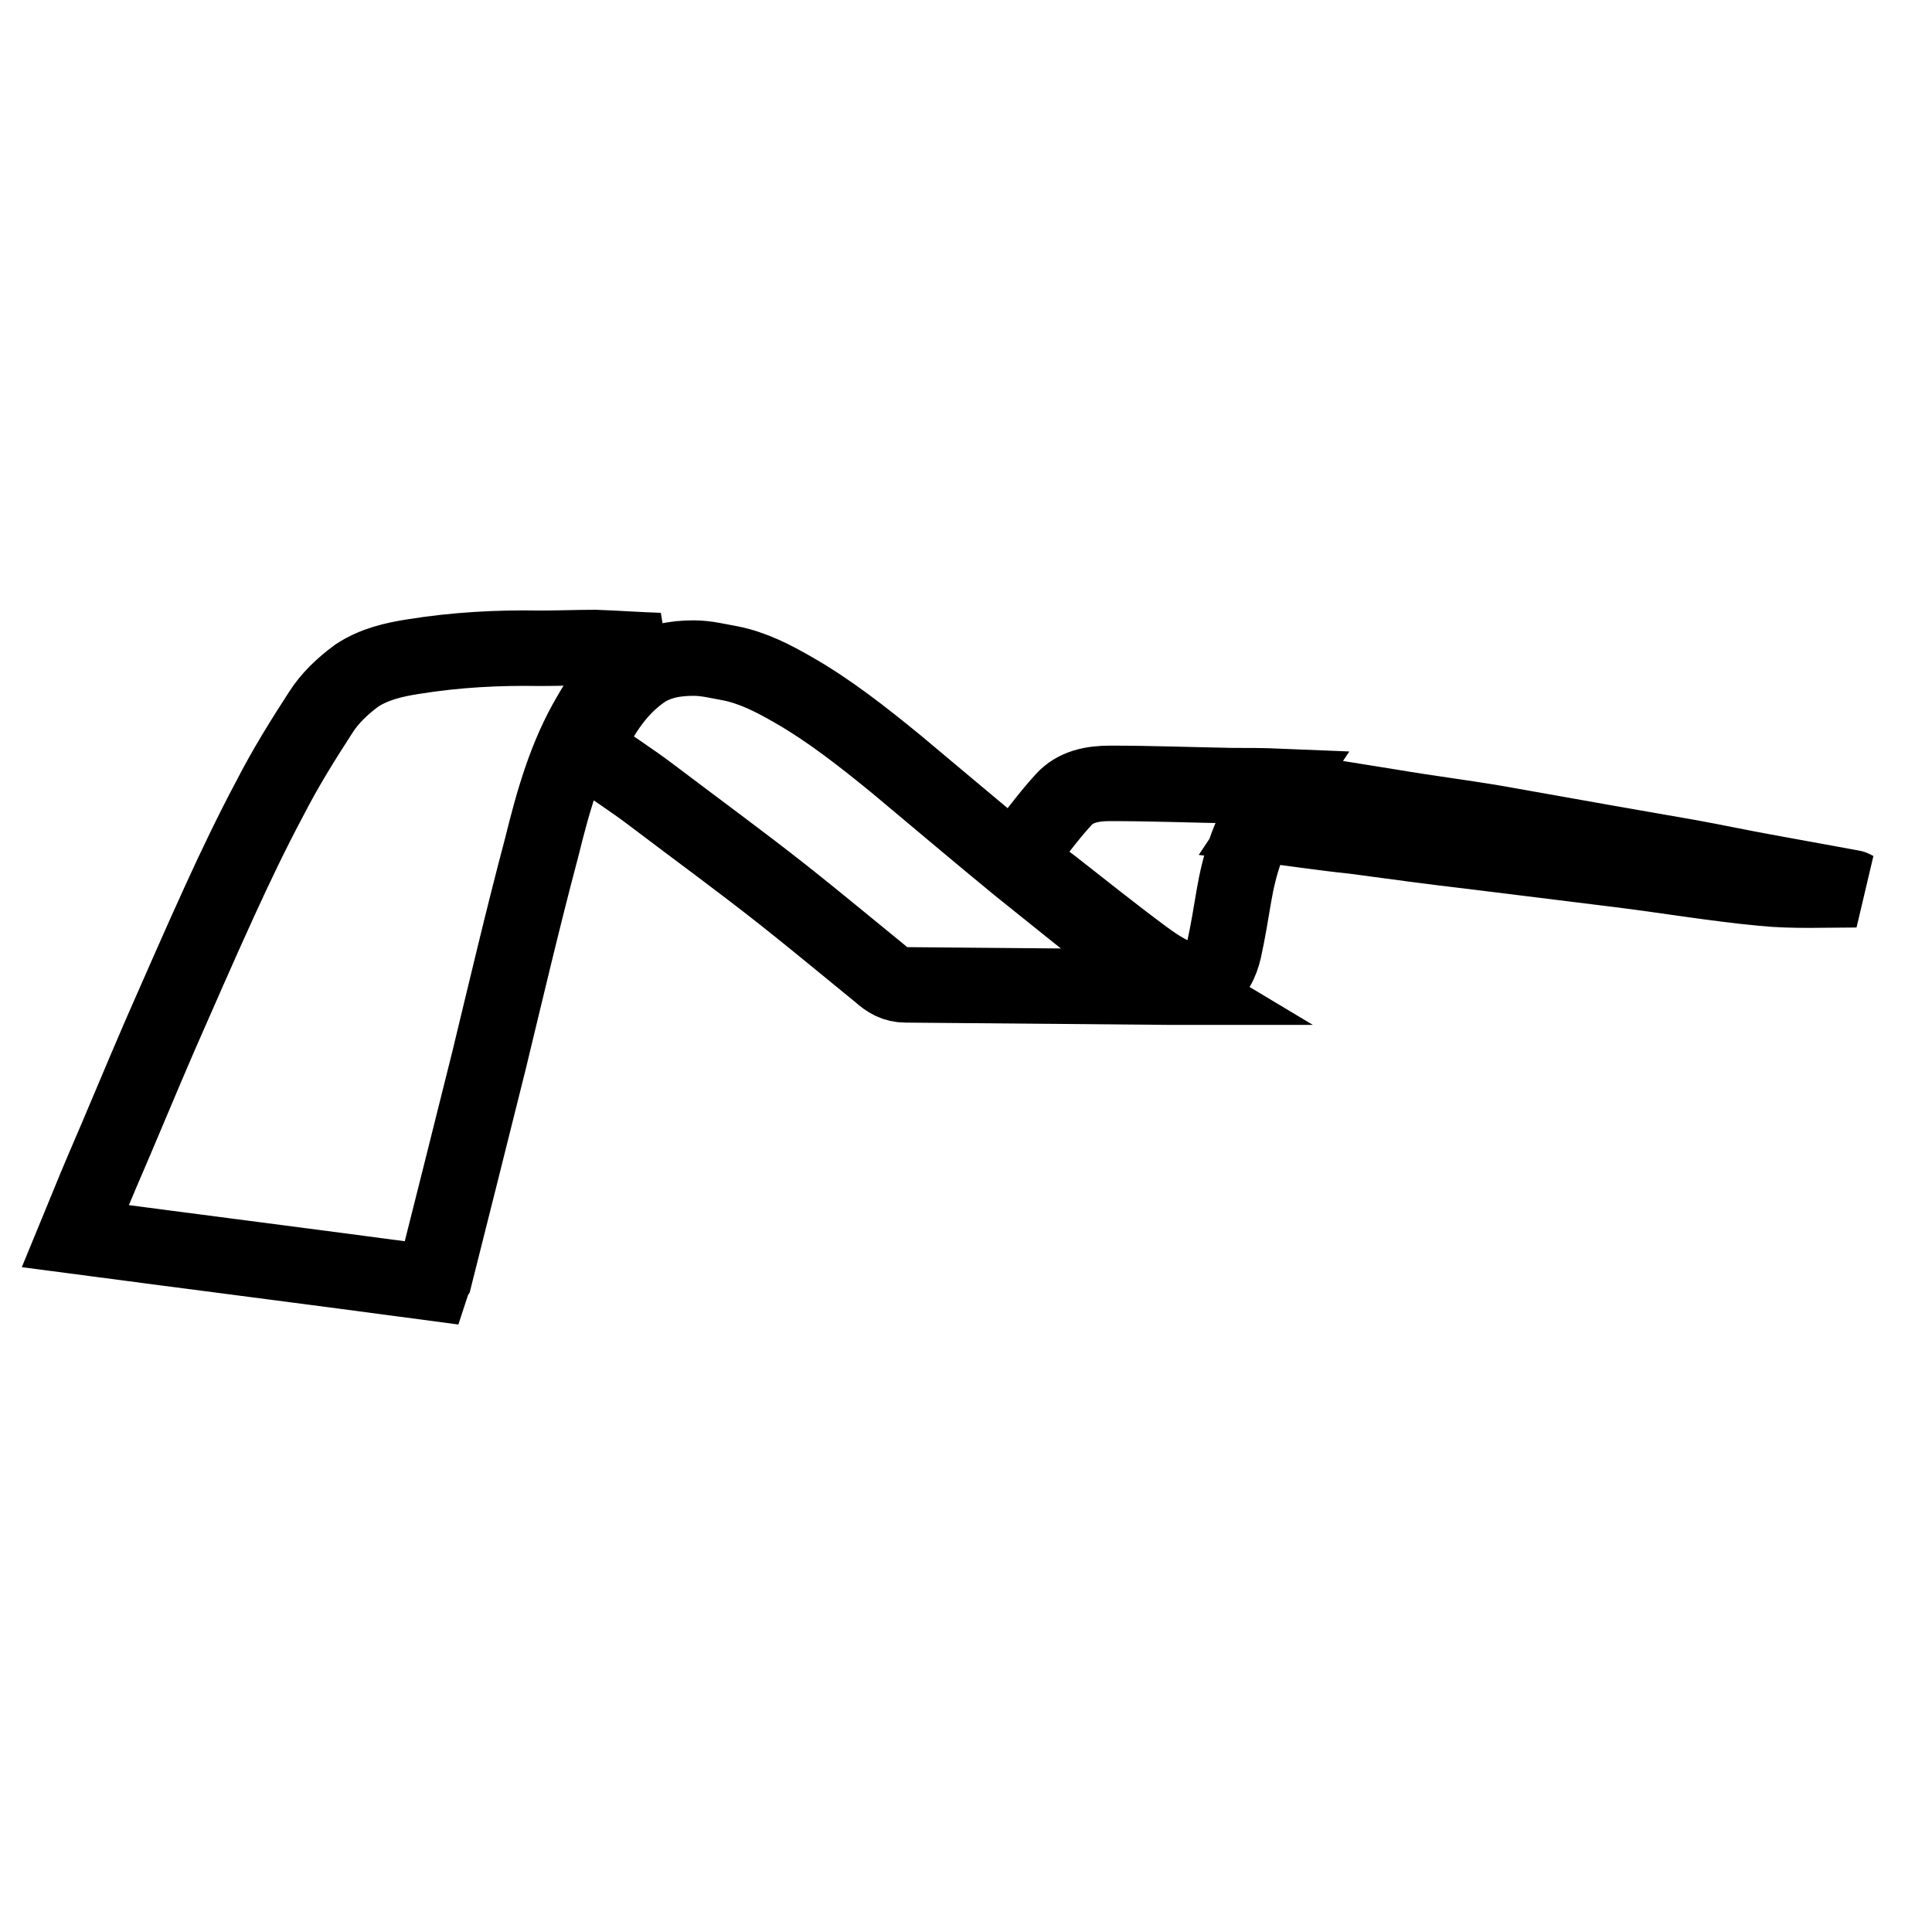 <?xml version="1.0" encoding="utf-8"?>
<!-- Svg Vector Icons : http://www.onlinewebfonts.com/icon -->
<!DOCTYPE svg PUBLIC "-//W3C//DTD SVG 1.1//EN" "http://www.w3.org/Graphics/SVG/1.1/DTD/svg11.dtd">
<svg version="1.1" xmlns="http://www.w3.org/2000/svg" xmlns:xlink="http://www.w3.org/1999/xlink" x="0px" y="0px" viewBox="0 0 256 256" enable-background="new 0 0 256 256" xml:space="preserve">
<g> <path stroke-width="10" fill-opacity="0" stroke="#000000"  d="M57.3,170c-15.7-2.1-31.4-4.1-47.3-6.2c1.2-2.9,2.3-5.7,3.5-8.5c2.6-6,5.1-12.1,7.7-18.1 c2.6-5.9,5.2-11.9,7.9-17.8c2.1-4.6,4.3-9.2,6.7-13.7c2-3.9,4.3-7.6,6.7-11.3c1.2-1.9,2.9-3.5,4.8-4.9c2.3-1.5,4.9-2.1,7.5-2.5 c5.6-0.9,11.1-1.2,16.8-1.1c2.4,0,4.9-0.1,7.3-0.1c2.8,0.1,5.5,0.3,8.5,0.4c-4.4,1.6-7.1,4.8-9.2,8.5c-3.2,5.4-4.9,11.4-6.4,17.5 c-2.5,9.4-4.7,18.8-7,28.3c-2.4,9.6-4.8,19.2-7.2,28.7C57.4,169.5,57.4,169.7,57.3,170z M155.9,130.8c-0.5,0-0.9,0-1.2,0 c-11.6-0.1-23.2-0.2-34.7-0.3c-1.4,0-2.4-0.6-3.4-1.5c-4.3-3.5-8.5-7-12.8-10.4c-5.7-4.5-11.6-8.8-17.4-13.2 c-2.9-2.2-5.9-4.1-8.9-6.2c1.8-3.8,3.9-7.6,7.6-10.2c2-1.4,4.4-1.8,6.8-1.8c1.7,0,3.2,0.4,4.9,0.7c3,0.6,5.7,2,8.3,3.5 c4.9,2.8,9.3,6.3,13.6,9.8c5.4,4.5,10.8,9.1,16.3,13.6c5.1,4.1,10.2,8.2,15.3,12.2C151.9,128.5,153.9,129.6,155.9,130.8z  M134.7,113.7c2.1-2.6,4-5.3,6.2-7.7c1.6-1.8,3.9-2.2,6.2-2.2c5.3,0,10.7,0.2,16,0.3c2.1,0,4.2,0,6.6,0.1c-0.8,1.2-1.4,2.1-2,3 c-2.3,3.5-3.5,7.4-4.2,11.5c-0.4,2.4-0.8,4.8-1.3,7.1c-0.4,1.7-1.1,3.3-2.7,4.1c-0.5,0.2-1.2,0.2-1.7,0.1c-2.3-0.5-4.2-1.7-6.1-3.1 c-4.2-3.1-8.3-6.4-12.4-9.6C137.9,116.3,136.5,115.1,134.7,113.7z M167.5,109.3c1-1.5,1.9-3,2.9-4.4c0.1-0.1,0.5-0.2,0.7-0.1 c4.4,0.7,8.7,1.4,13.1,2.1c4.7,0.8,9.5,1.4,14.2,2.2c4.5,0.8,9,1.6,13.5,2.4c4,0.7,8,1.4,12,2.1c3.3,0.6,6.6,1.3,9.9,1.9 c3.8,0.7,7.7,1.4,11.5,2.1c0.2,0,0.3,0.1,0.7,0.3c-4.3,0-8.4,0.2-12.4-0.2c-6.4-0.6-12.8-1.7-19.3-2.5c-6.5-0.8-12.9-1.6-19.4-2.4 c-5.2-0.6-10.3-1.3-15.5-2C175.5,110.4,171.6,109.8,167.5,109.3z"/></g>
</svg>